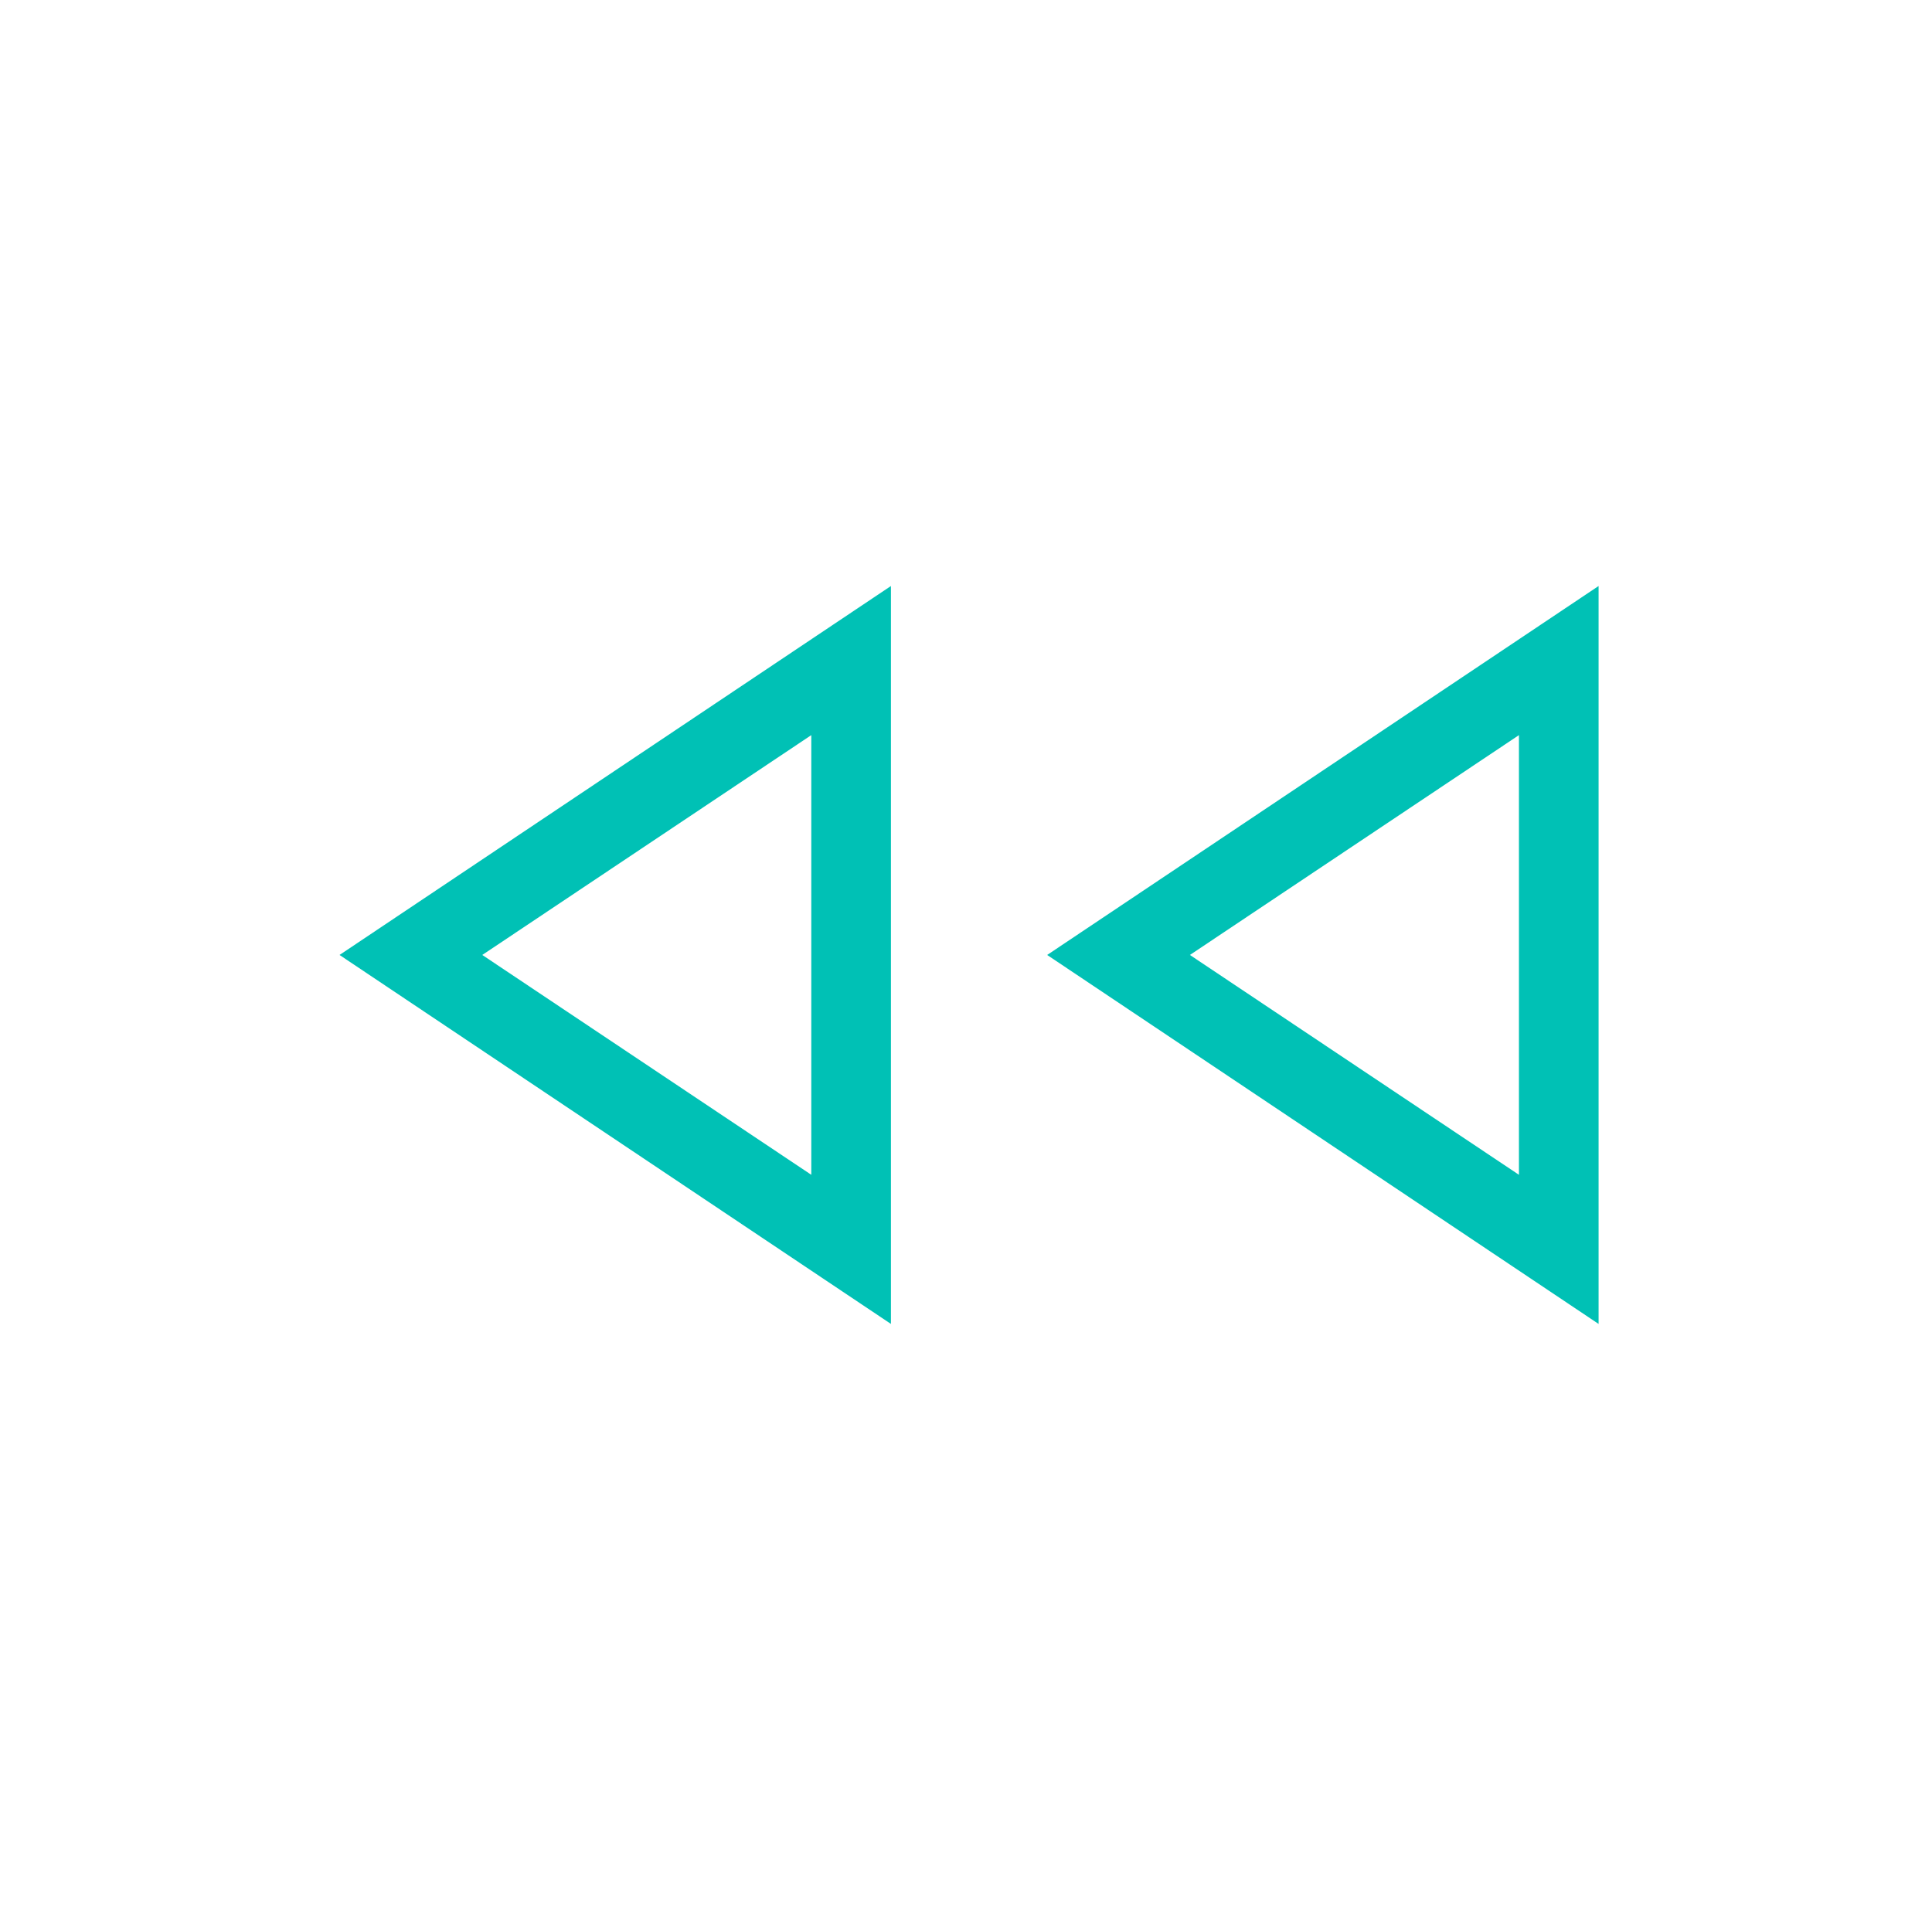 <svg width="89" height="88" viewBox="0 0 89 88" fill="none" xmlns="http://www.w3.org/2000/svg">
<path d="M73.641 61L48.239 44L73.641 27V61ZM41.042 61L15.641 44L41.042 27V61ZM37.373 54.129V33.871L22.217 44L37.373 54.129ZM69.972 54.129V33.871L54.815 44L69.972 54.129Z" fill="#00C1B5"/>
</svg>

